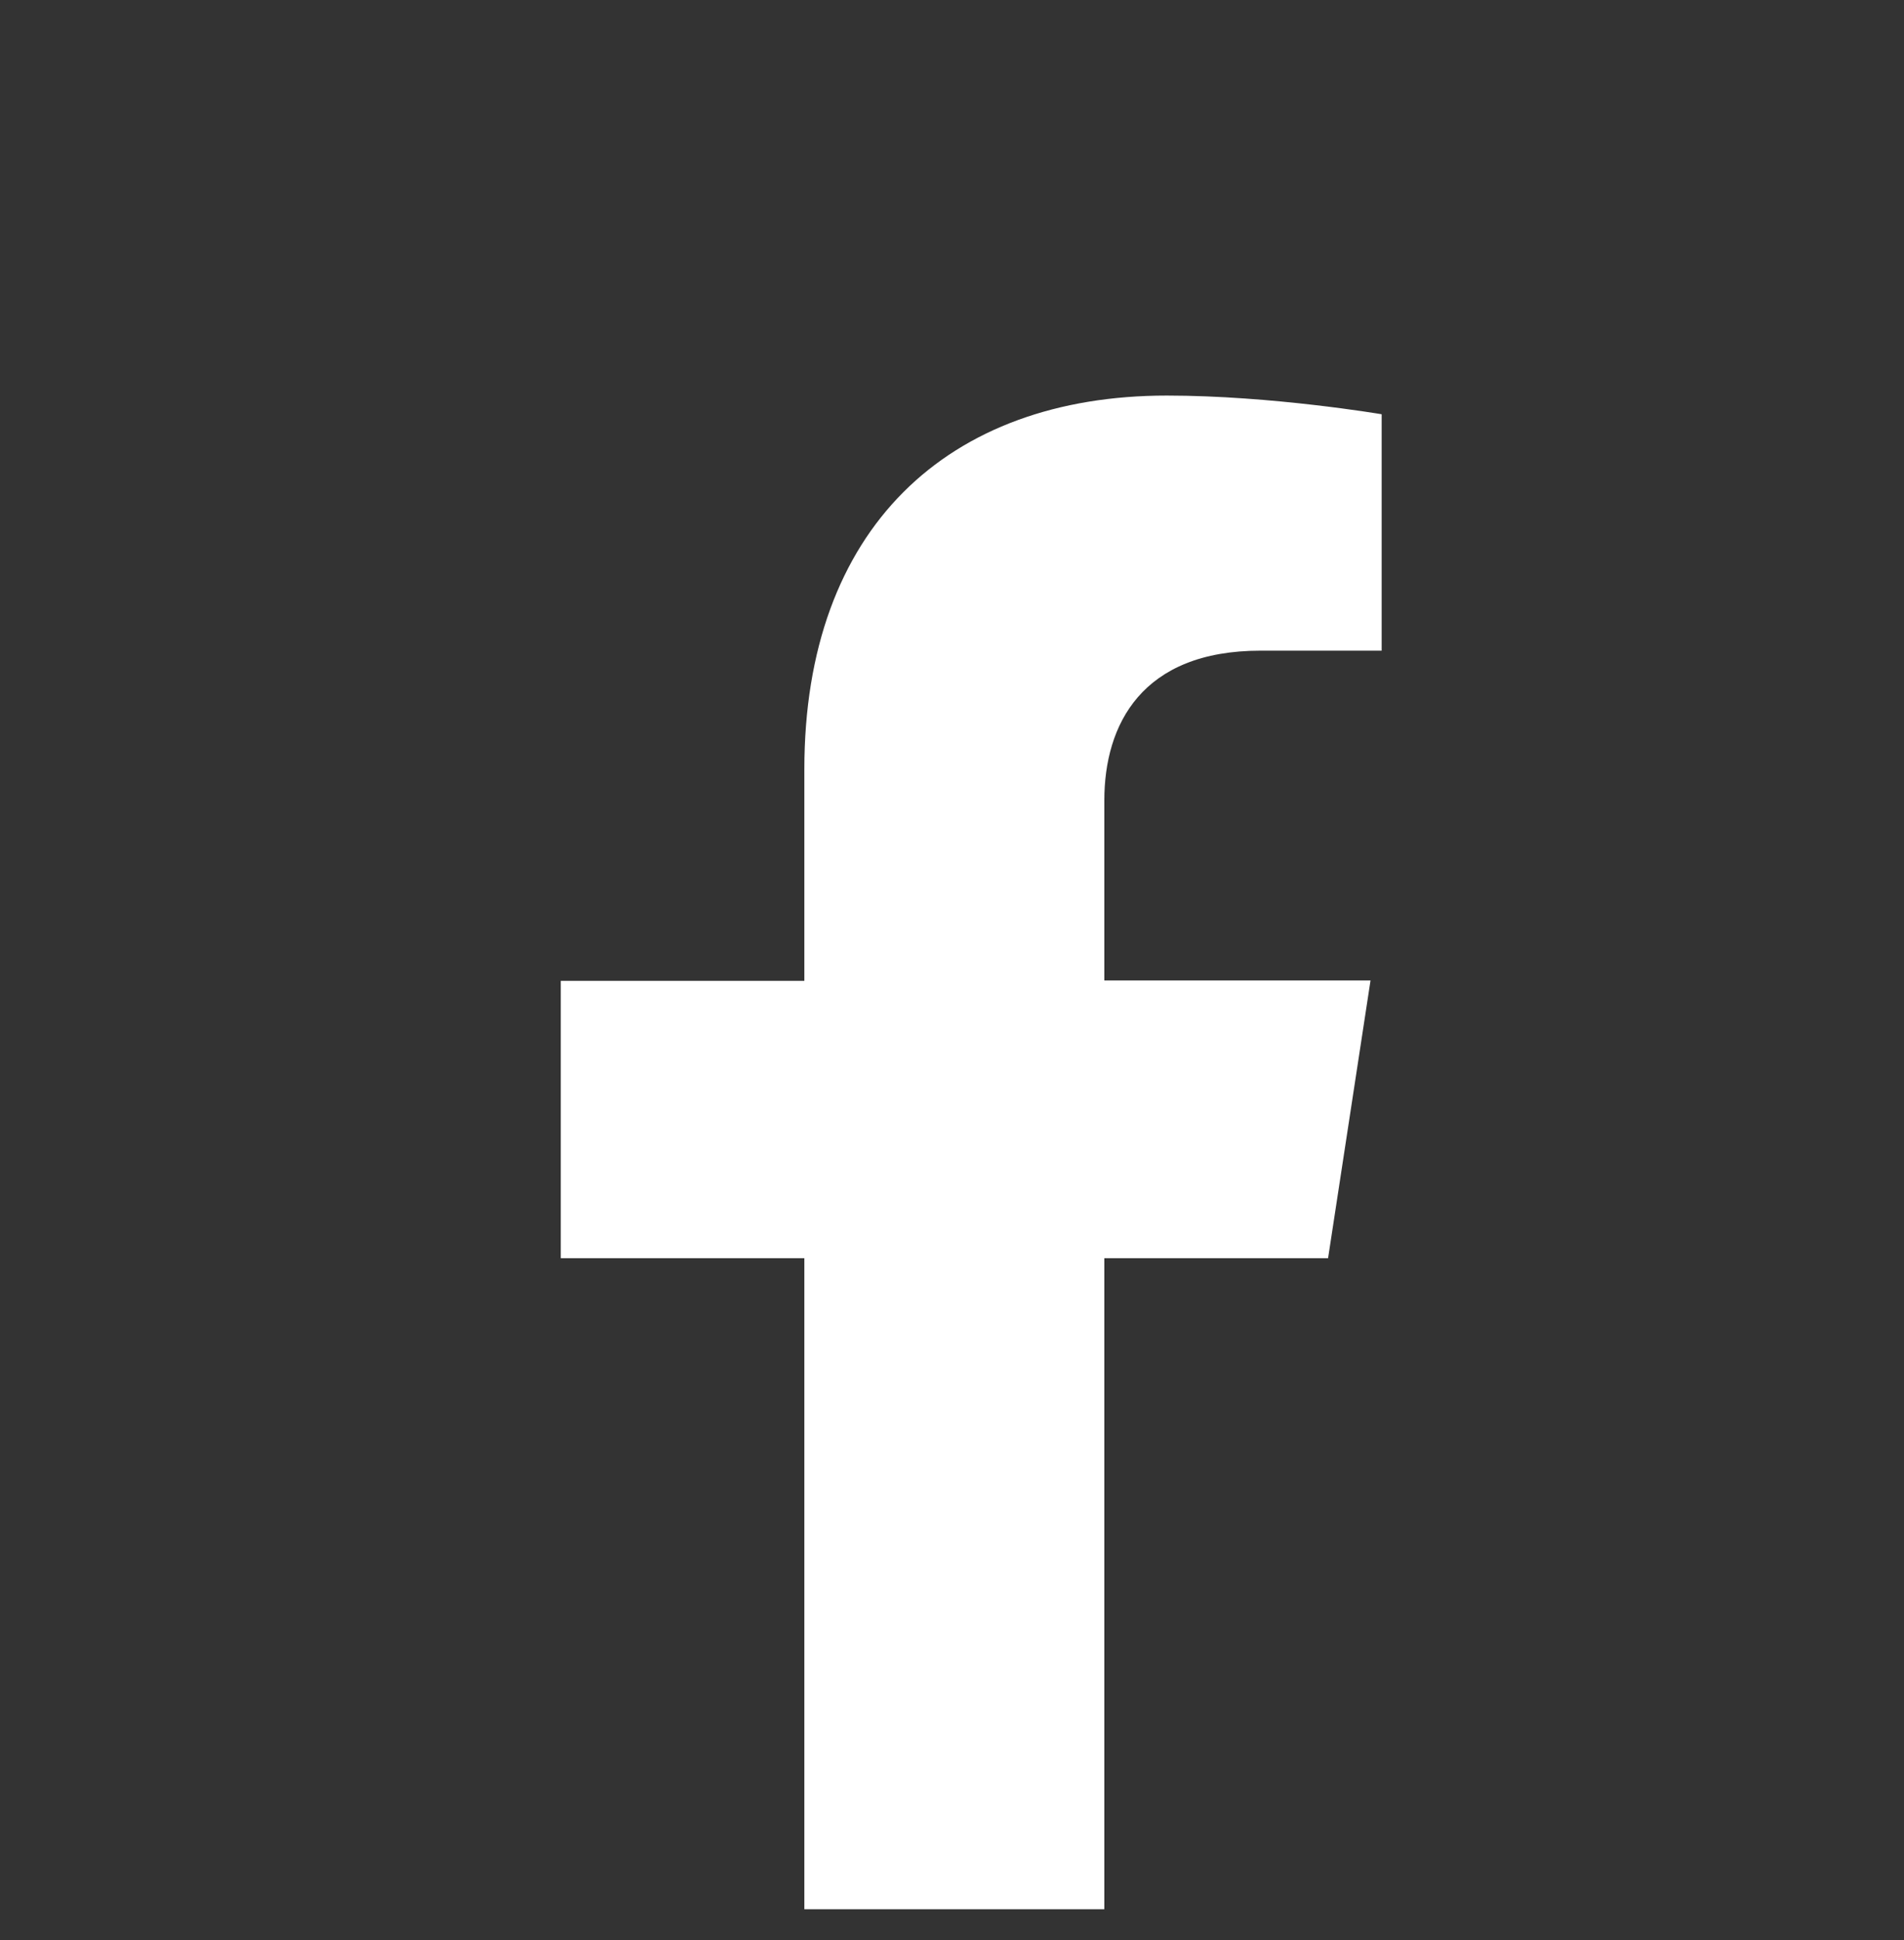 <svg xmlns="http://www.w3.org/2000/svg" fill="none" viewBox="0 0 53 54" height="54" width="53">
<rect x="0" y="0" width="53" height="54" fill="#333333" stroke="none"/>
<path fill="white" d="M36.97 35.01L38.15 27.29H30.74V22.28C30.74 20.17 31.78 18.11 35.09 18.11H38.46V11.53C38.46 11.53 35.4 11.01 32.48 11.01C26.38 11.01 22.39 14.71 22.39 21.41V27.3H15.61V35.02H22.39V53.14H30.74V35.02H36.97V35.01Z"></path>
</svg>
